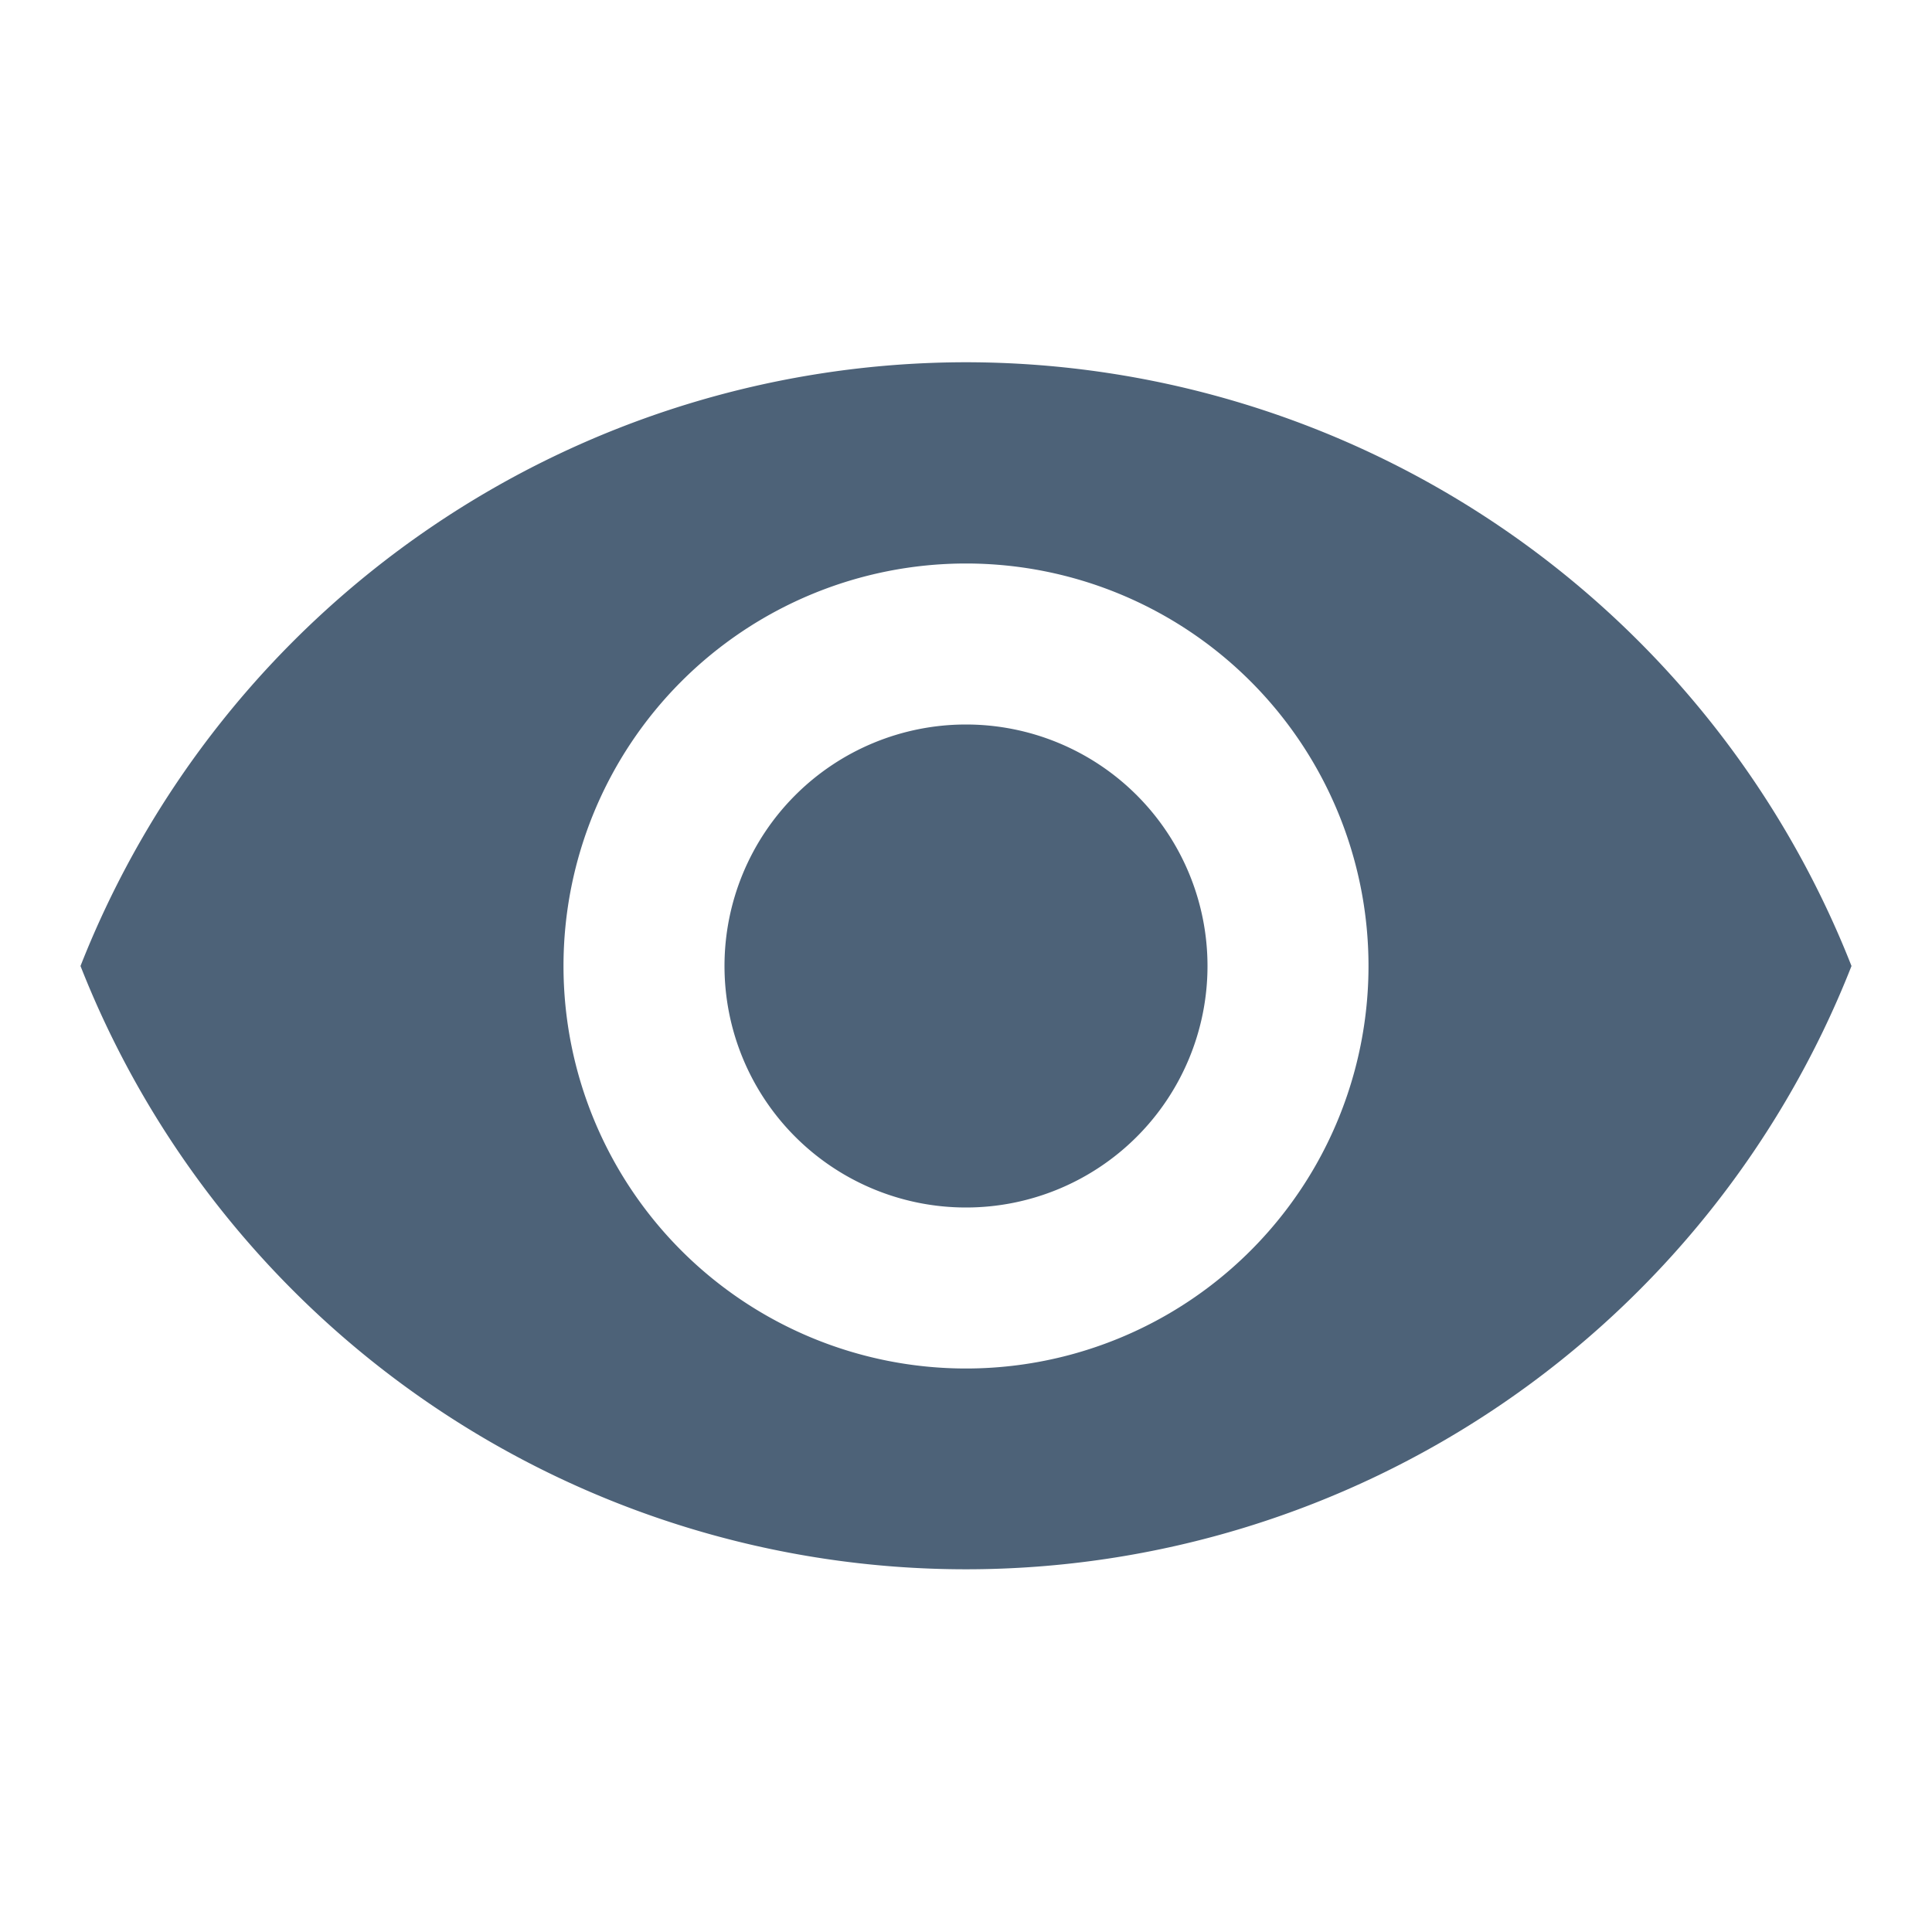 <svg xmlns="http://www.w3.org/2000/svg" viewBox="0 0 24 24"><defs><style>.a{fill:#4d6278;}</style></defs><path class="a" d="M12,4.5A11.83,11.83,0,0,0,1,12a11.82,11.82,0,0,0,22,0A11.83,11.83,0,0,0,12,4.5M12,17a5,5,0,1,1,5-5,5,5,0,0,1-5,5m0-8a3,3,0,1,0,3,3,3,3,0,0,0-3-3"/></svg>